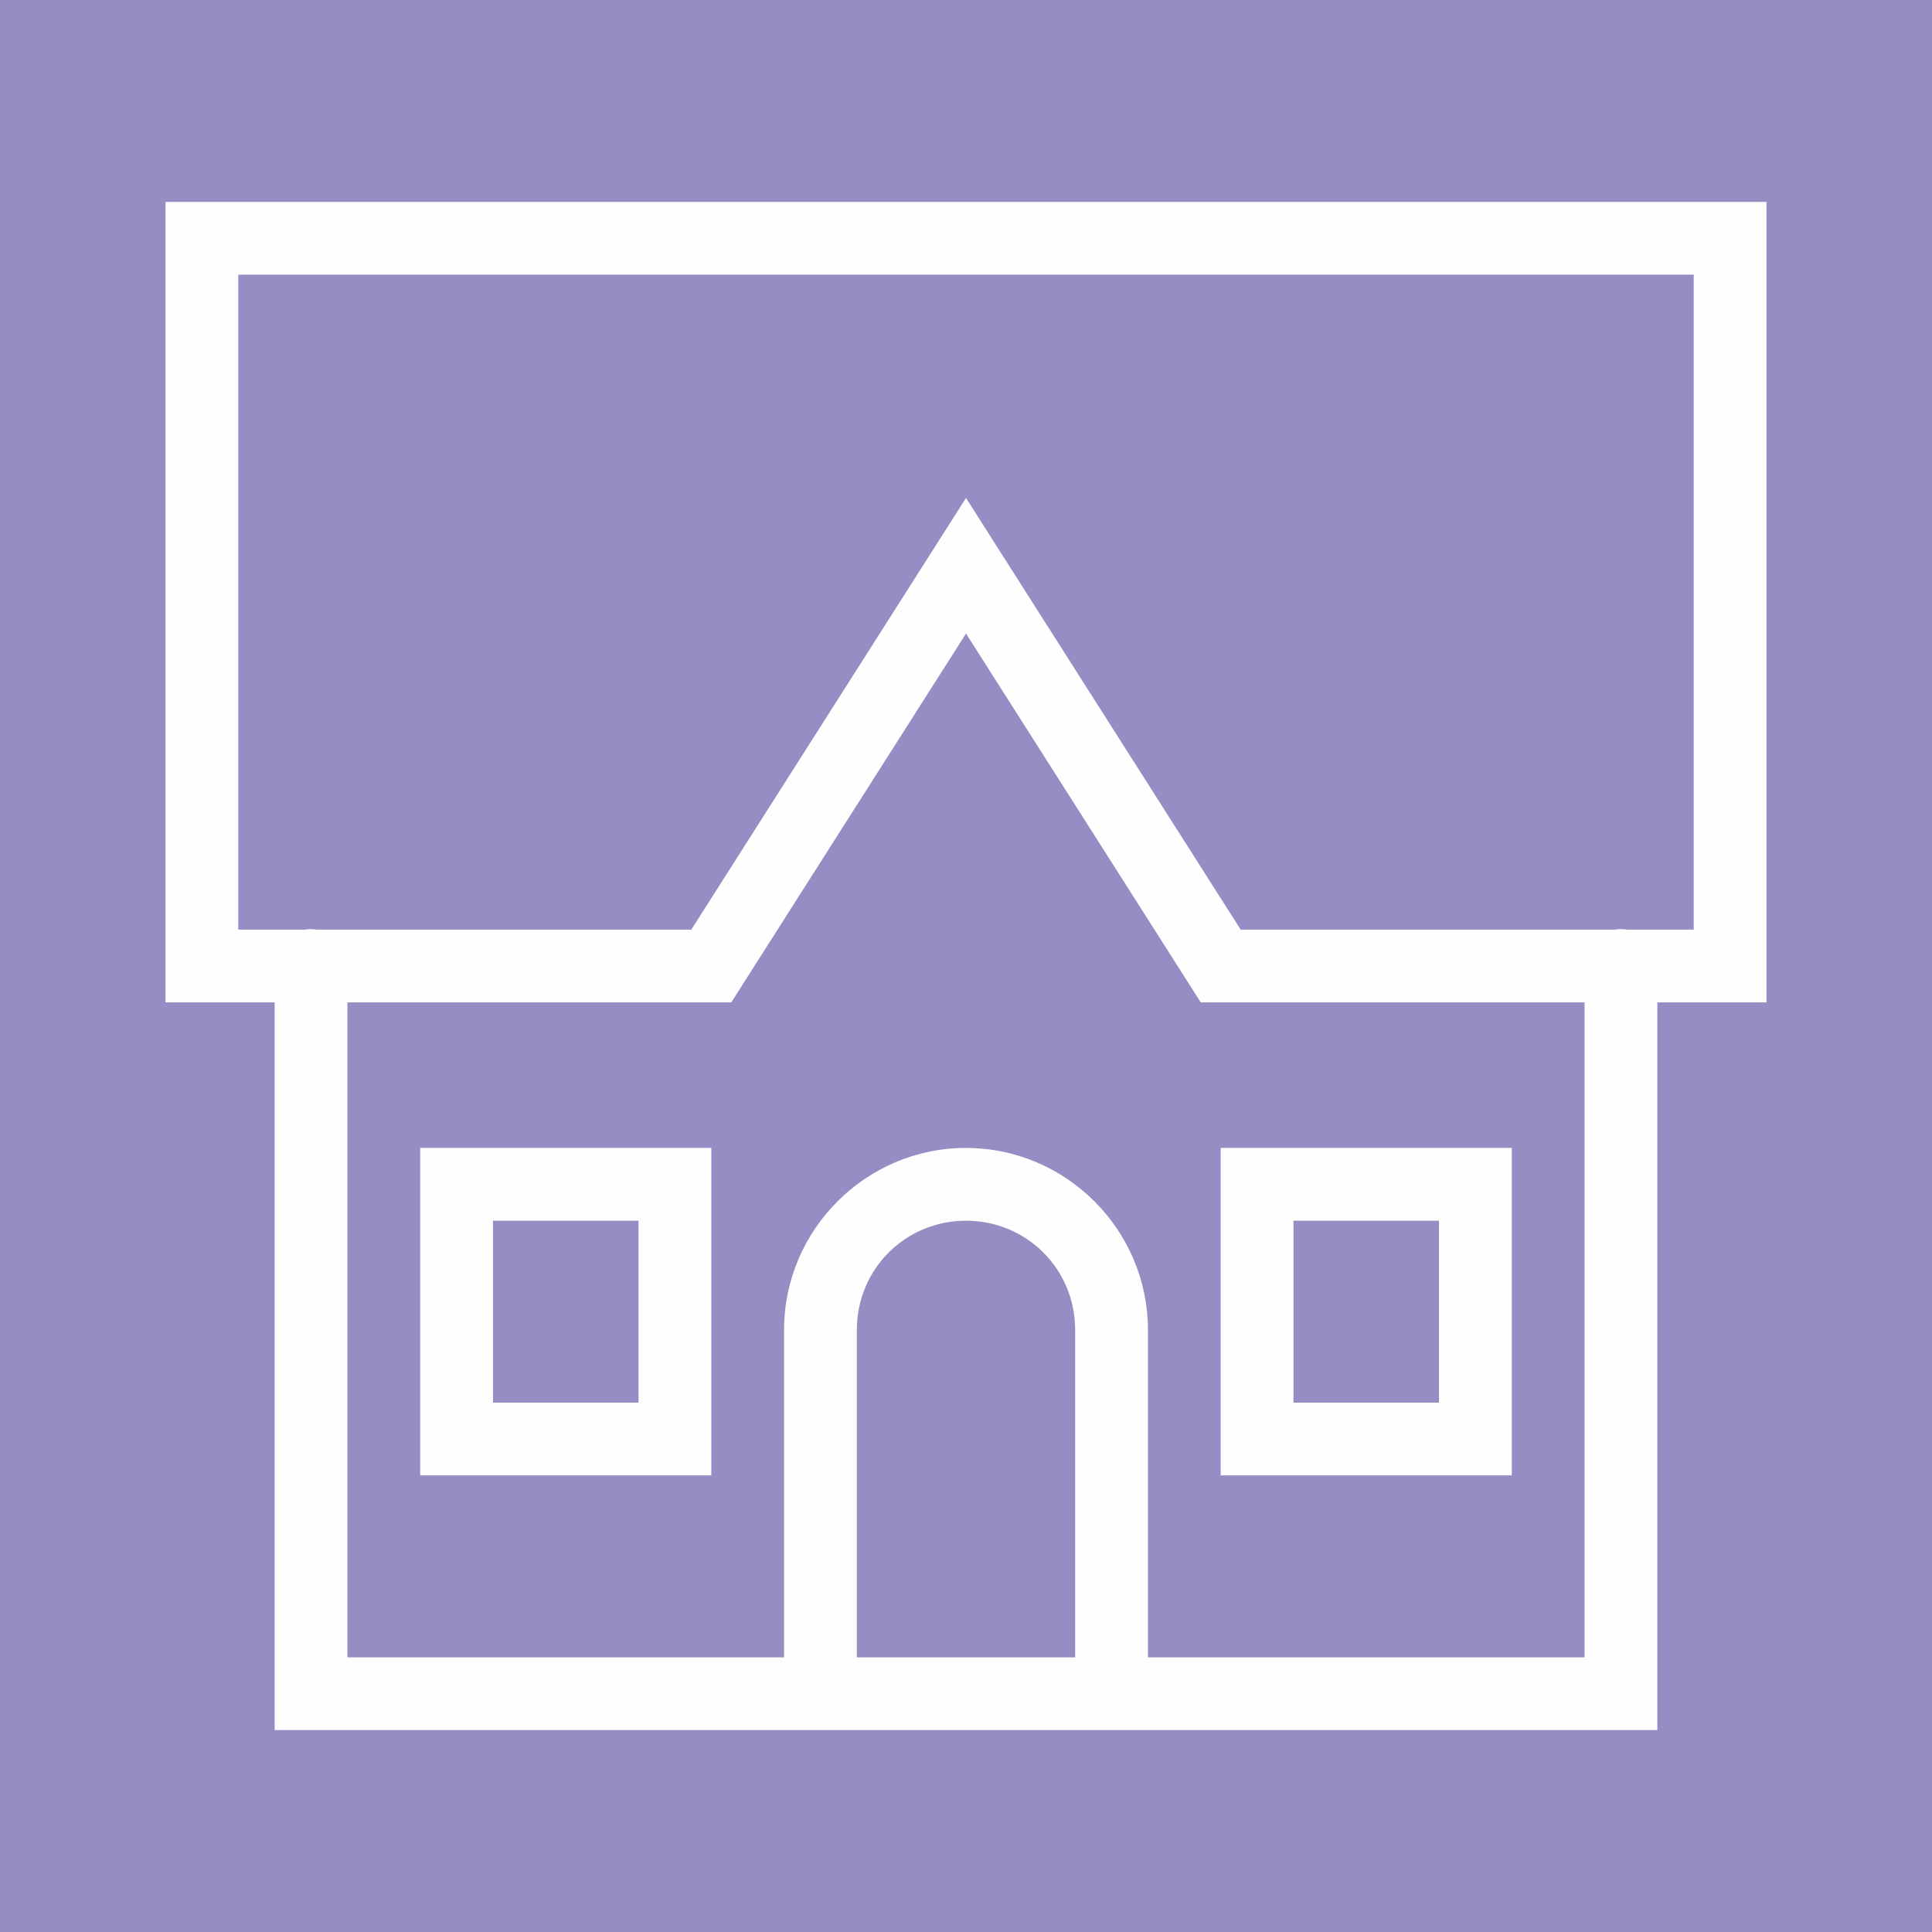 <?xml version="1.0" encoding="UTF-8"?>
<!DOCTYPE svg  PUBLIC '-//W3C//DTD SVG 1.0//EN'  'http://www.w3.org/TR/2001/REC-SVG-20010904/DTD/svg10.dtd'>
<svg clip-rule="evenodd" fill-rule="evenodd" image-rendering="optimizeQuality" shape-rendering="geometricPrecision" text-rendering="geometricPrecision" version="1.0" viewBox="0 0 120 120" xml:space="preserve" xmlns="http://www.w3.org/2000/svg">
 <defs>
  <style type="text/css">
   <![CDATA[
    .fil1 {fill:none}
    .fil0 {fill:#948EC4}
    .fil2 {fill:#FEFEFE;fill-rule:nonzero}
   ]]>
  </style>
 </defs>
 <rect class="fil0" width="120" height="120"/>
 
  
  
   <rect class="fil1" width="120" height="120"/>
   <path class="fil2" d="m80.34 75.82h9.04v11.3h-9.04v-11.3zm-49.72 0h9.04v11.3h-9.04v-11.3zm45.2-4.52v2.26 18.08h18.08v-20.34h-18.08zm-49.72 0v2.26 18.08h18.08v-20.34h-18.08zm33.9-31.95 14.58 22.91h23.84v40.68h-27.12v-20.34c0-6.21-5.09-11.3-11.3-11.3-6.22 0-11.3 5.09-11.3 11.3v20.34h-27.12v-40.68h23.84l14.58-22.91zm-45.2-22.29h90.4v40.68h-4.14c-0.24-0.04-0.49-0.04-0.74 0h-23.26l-17.06-26.81-17.06 26.81h-23.27c-0.13-0.02-0.26-0.03-0.39-0.03-0.11 0-0.22 0.01-0.32 0.03h-4.16v-40.68zm-4.52-4.52v49.72h6.78v45.2h31.64 22.6 31.64v-45.2h6.78v-2.26-47.46h-99.44zm49.72 63.28c3.77 0 6.78 3.01 6.78 6.78v20.34h-13.56v-20.34c0-3.77 3.01-6.78 6.78-6.78z"/>
  
 
</svg>
